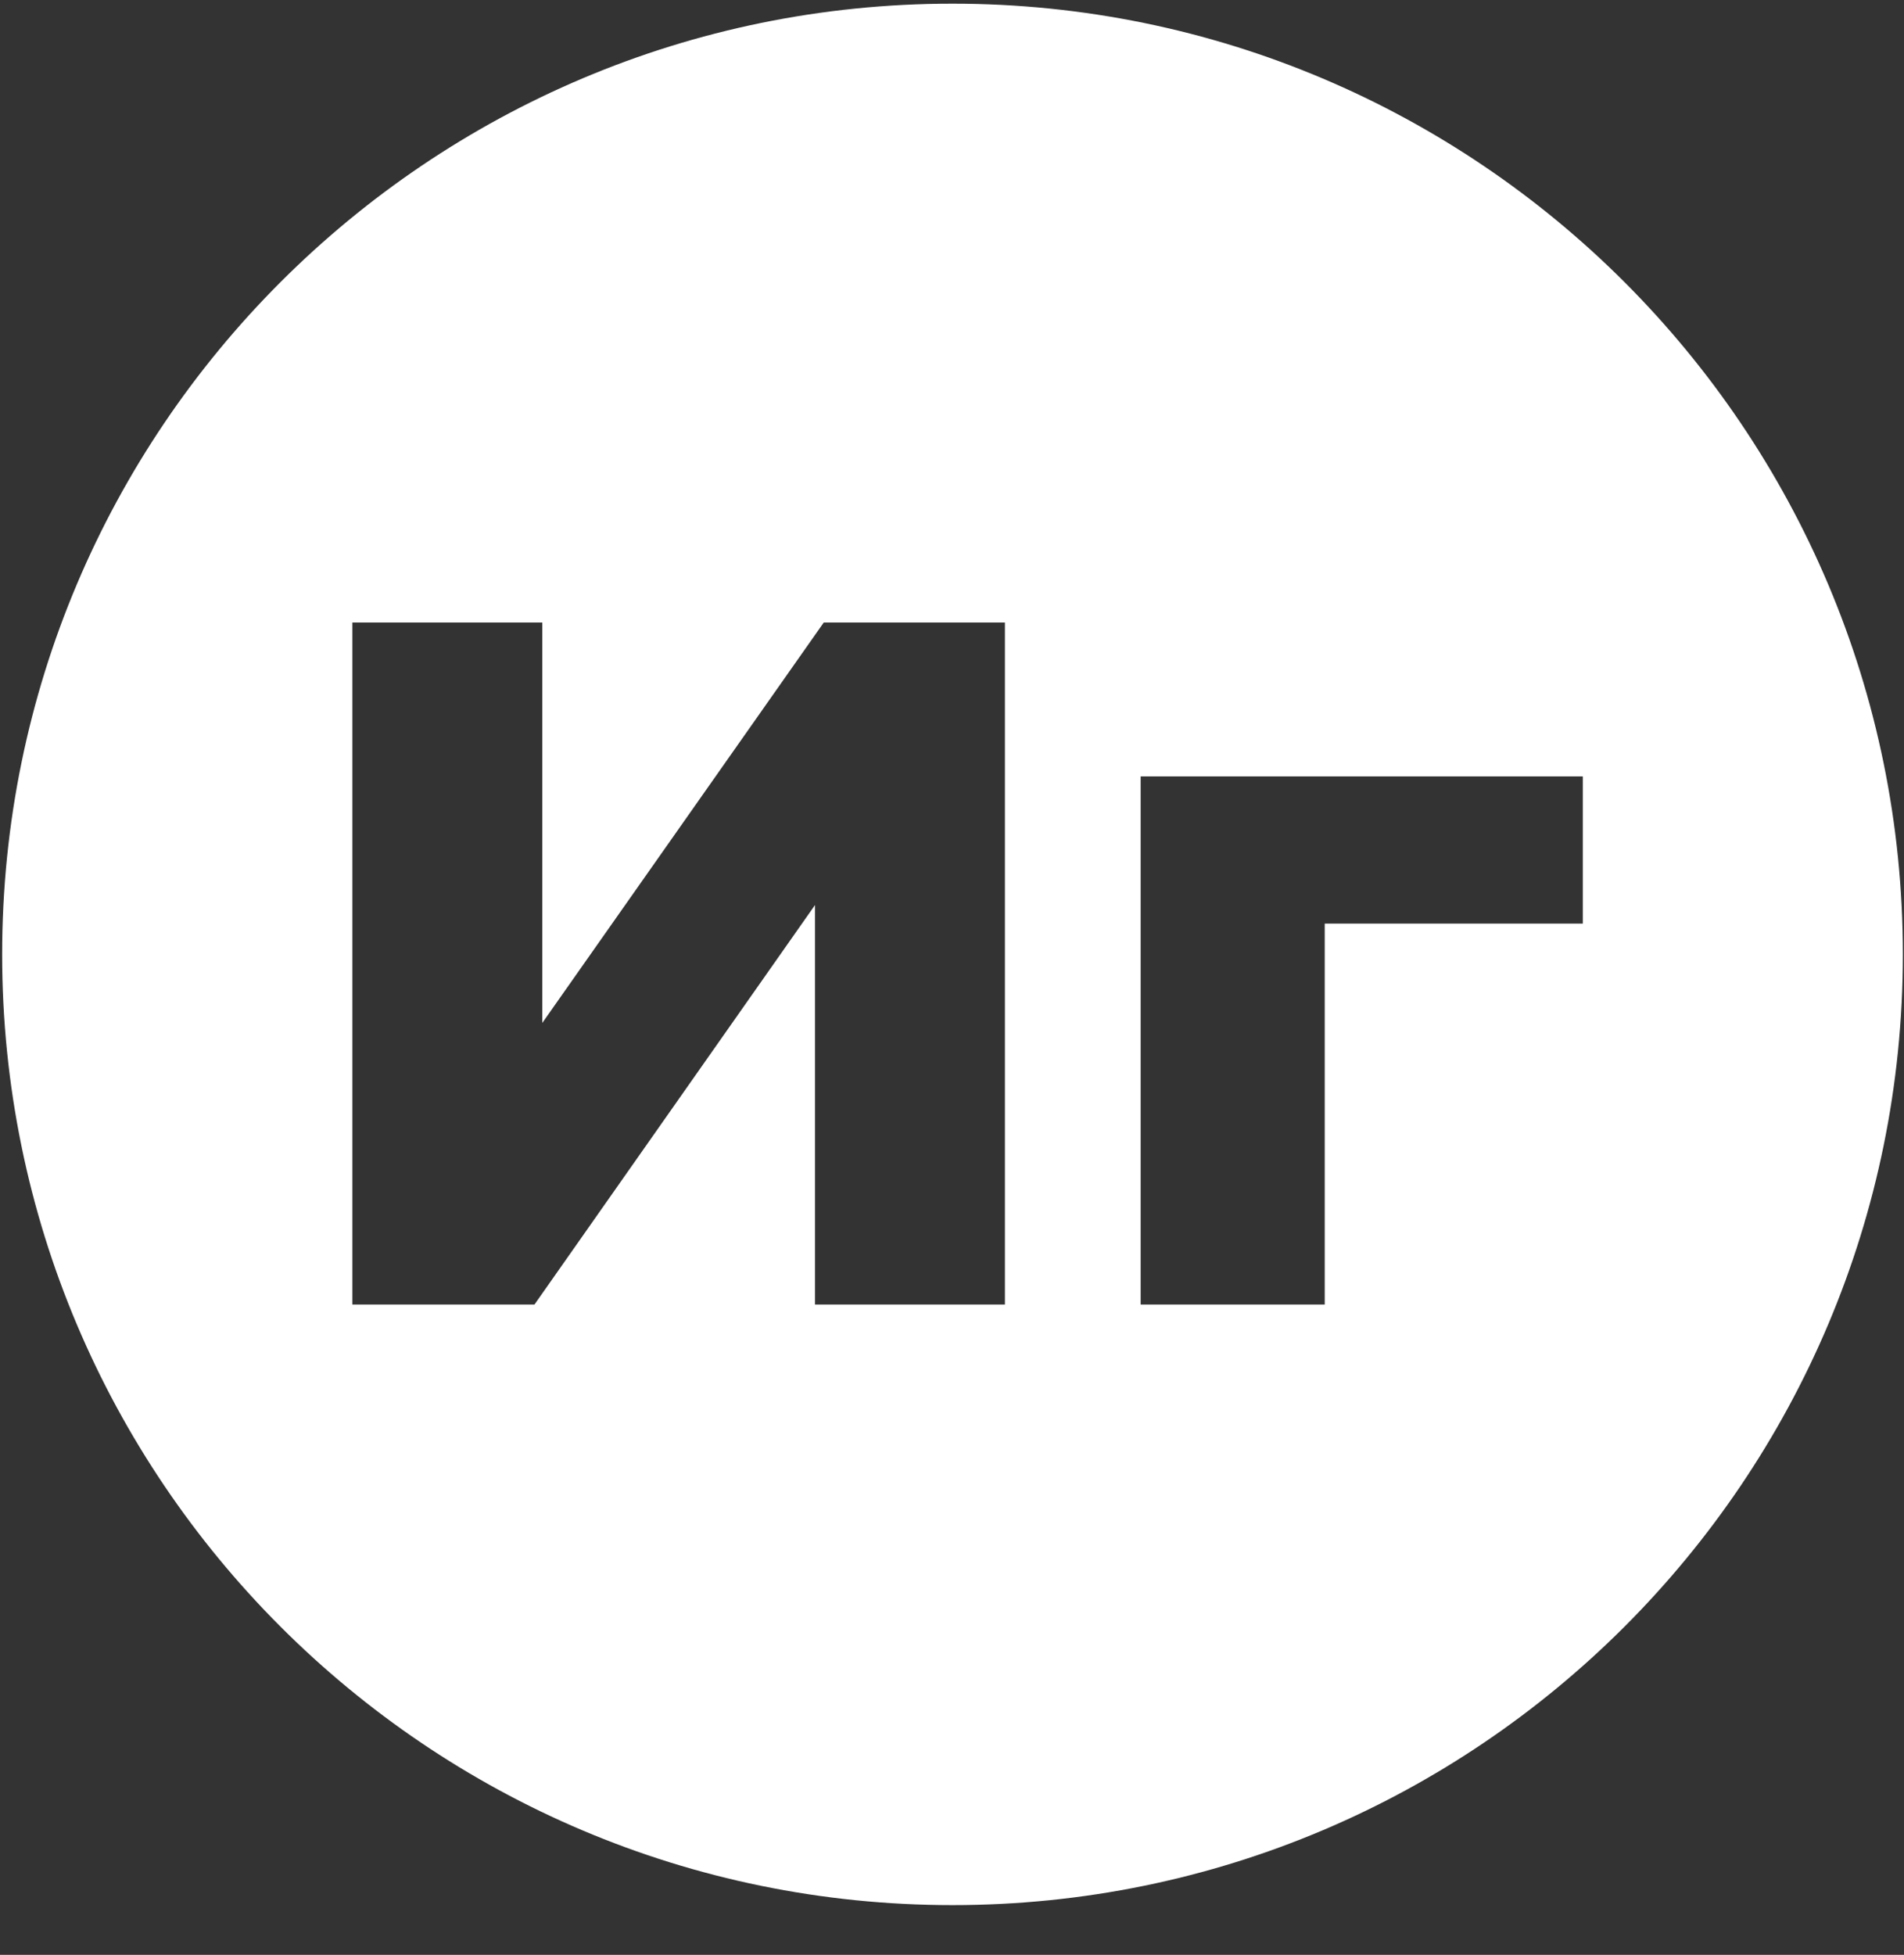 <?xml version="1.0" encoding="UTF-8"?> <svg xmlns="http://www.w3.org/2000/svg" width="38" height="39" viewBox="0 0 38 39" fill="none"><rect x="0" y="0" width="38" height="39" fill="#333333" stroke="none"/> <path fill-rule="evenodd" clip-rule="evenodd" d="M19.01 38.008C29.486 38.008 37.977 29.516 37.977 19.041C37.977 8.565 29.486 0.073 19.01 0.073C8.535 0.073 0.043 8.565 0.043 19.041C0.043 29.516 8.535 38.008 19.01 38.008ZM10.667 26.026H7.032V12.419H10.823V20.408L16.441 12.419H20.056V26.026H16.266V18.056L10.667 26.026ZM22.765 15.49H31.59V18.426H26.439V26.026H22.765V15.49Z" fill="white"></path> </svg> 